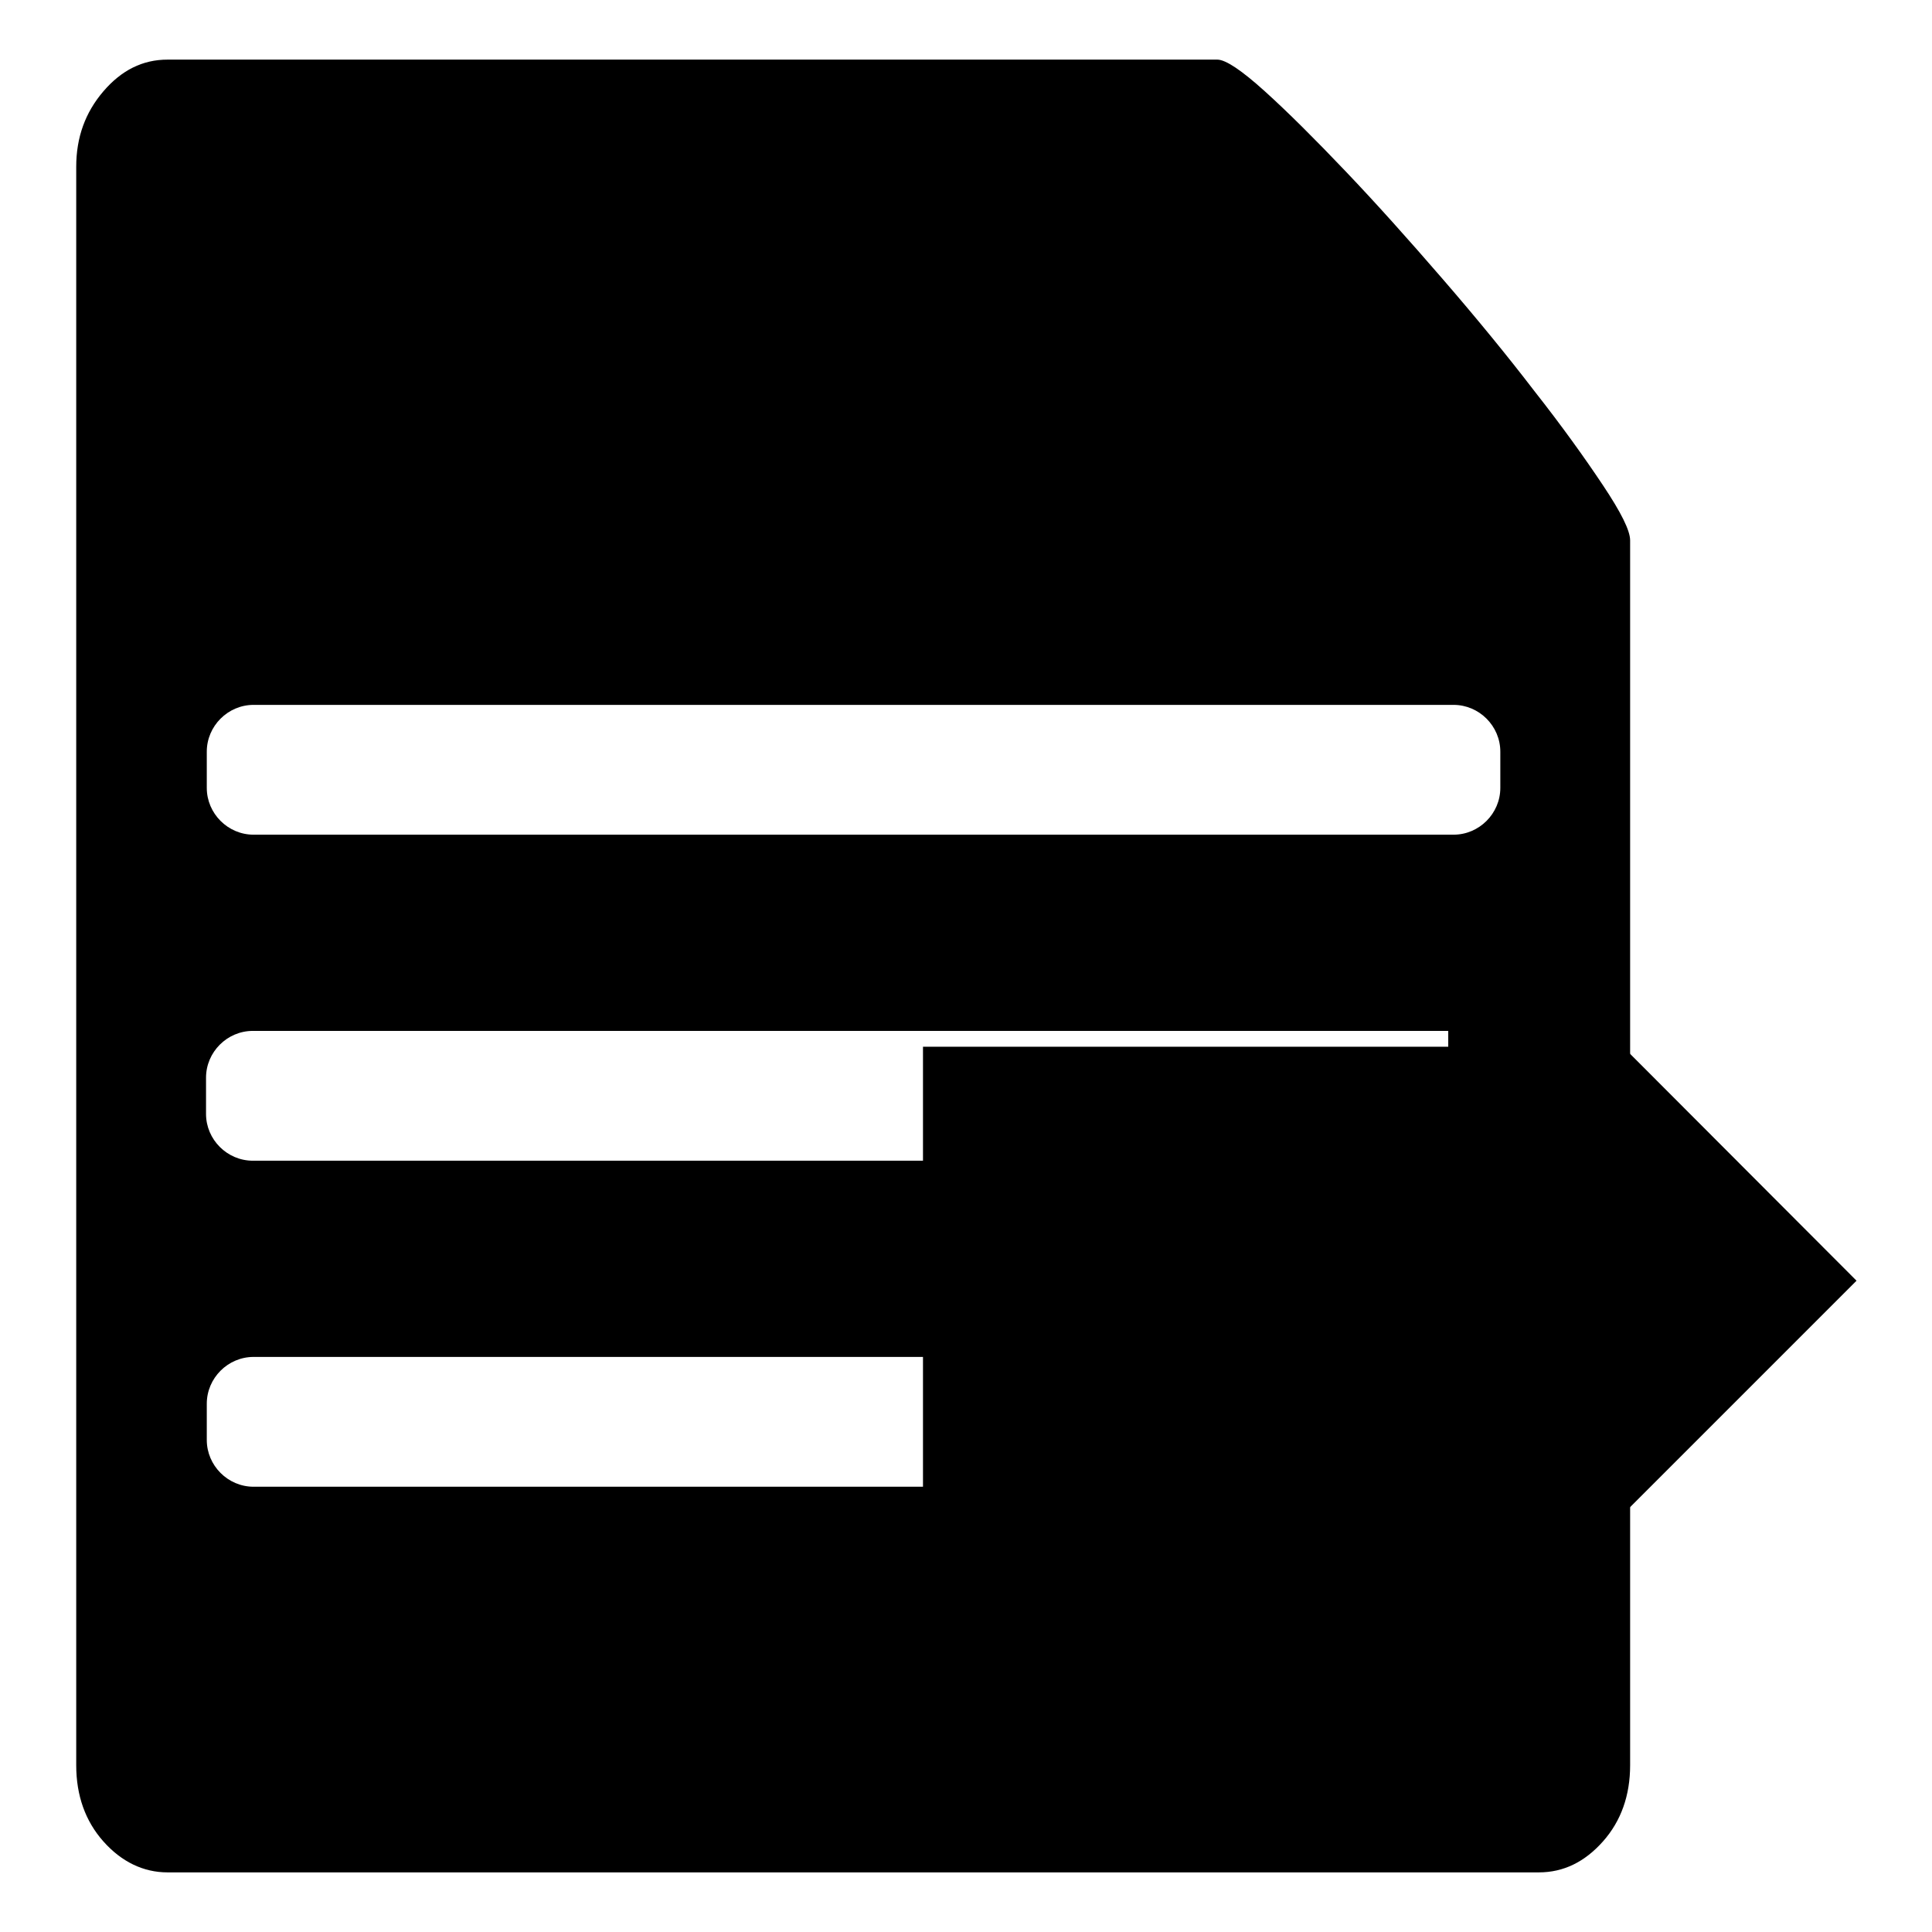 <?xml version="1.0" encoding="utf-8"?>
<!-- Svg Vector Icons : http://www.onlinewebfonts.com/icon -->
<!DOCTYPE svg PUBLIC "-//W3C//DTD SVG 1.1//EN" "http://www.w3.org/Graphics/SVG/1.1/DTD/svg11.dtd">
<svg version="1.1" xmlns="http://www.w3.org/2000/svg" xmlns:xlink="http://www.w3.org/1999/xlink" x="0px" y="0px" viewBox="0 0 256 256" enable-background="new 0 0 256 256" xml:space="preserve">
<g><g><path fill="#000000" d="M38.2,8.1h-4.7v4.7C33.6,10.2,35.7,8.1,38.2,8.1z"/><path fill="#000000" d="M216,233.9V71.6c0-1.3-1.2-3.7-3.6-7.3c-2.4-3.6-5.4-7.8-9.1-12.5c-3.6-4.7-7.7-9.7-12.2-14.9c-4.5-5.2-8.7-9.9-12.8-14.2c-4-4.2-7.6-7.8-10.7-10.6c-3.1-2.8-5.2-4.2-6.3-4.2H22.2c-3.3,0-6.1,1.4-8.5,4.2c-2.4,2.8-3.6,6.1-3.6,10v211.8c0,4,1.2,7.4,3.6,10.1s5.3,4.1,8.5,4.1h181.7c3.3,0,6.1-1.4,8.5-4.1C214.8,241.3,216,237.9,216,233.9z M27.3,142.8c0-3.4,2.8-6.2,6.2-6.2h159c3.4,0,6.2,2.8,6.2,6.2v4.8c0,3.4-2.8,6.2-6.2,6.2h-159c-3.4,0-6.2-2.8-6.2-6.2L27.3,142.8L27.3,142.8z M198.8,104.4c0,3.4-2.8,6.2-6.2,6.2h-159c-3.4,0-6.2-2.8-6.2-6.2v-4.8c0-3.4,2.8-6.2,6.2-6.2h159c3.4,0,6.2,2.8,6.2,6.2L198.8,104.4L198.8,104.4z M198.8,190.8c0,3.4-2.8,6.2-6.2,6.2h-159c-3.4,0-6.2-2.8-6.2-6.2v-4.8c0-3.4,2.8-6.2,6.2-6.2h159c3.4,0,6.2,2.8,6.2,6.2L198.8,190.8L198.8,190.8z"/><path fill="#000000" d="M246,169.7l-54.1,54.1v-23.2h-69.6v-61.9h69.6v-23.2L246,169.7L246,169.7z"/></g></g>
</svg>